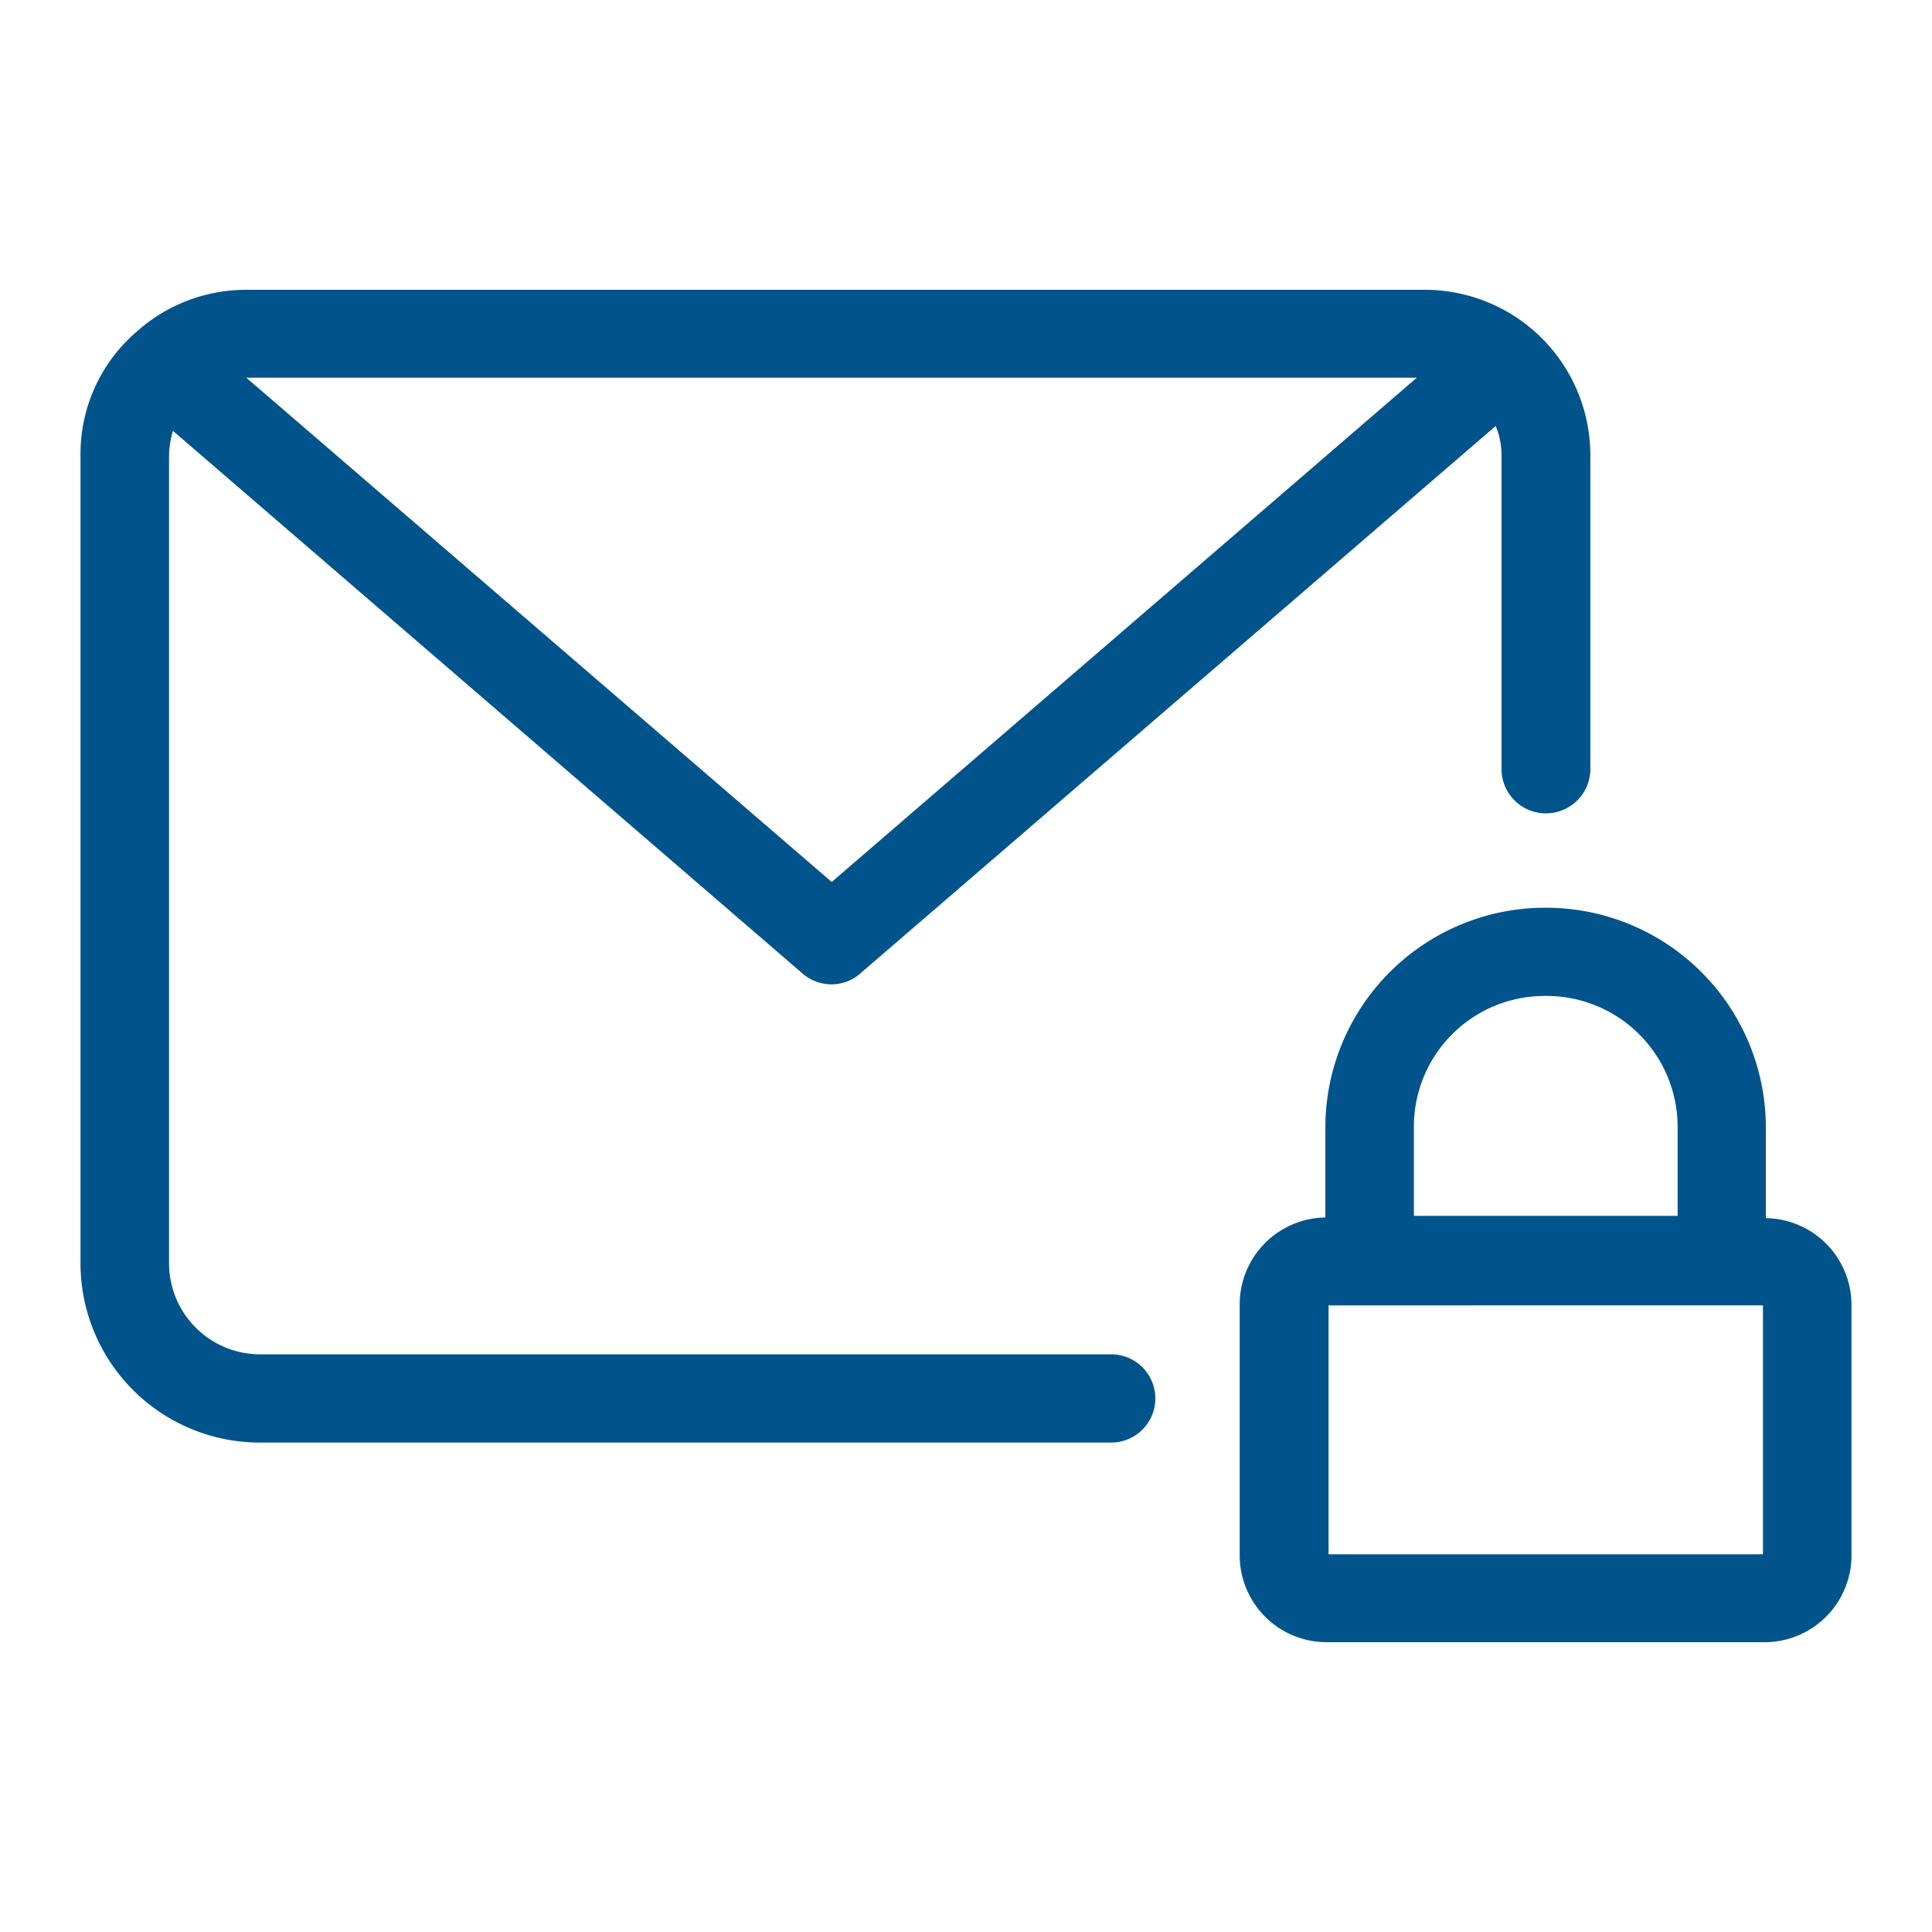<svg id="b7ae13da-500b-4261-a519-a4fd36a0ef9e" data-name="Capa 1" xmlns="http://www.w3.org/2000/svg" viewBox="0 0 60 60"><g id="ff8b2820-a904-4aa3-b8d6-132076be69dc" data-name="Page-1"><g id="ee085e25-47c6-41f9-88c9-594de3f2e91f" data-name="23-CONOCENOS---ASI-SOMOS---EQUIPO-INDIVIDUAL"><path id="e757adea-590a-403e-af0a-f6d28e272f1b" data-name="email-1" d="M4.29,10.26l-.08.07A5,5,0,0,0,2.5,14.12V39.25A5.57,5.57,0,0,0,8.09,44.8H34.51a1.37,1.37,0,1,0,0-2.74H8.09a2.83,2.83,0,0,1-2.84-2.82V14.12a2.94,2.94,0,0,1,.12-.74L24.92,30.23a1.37,1.37,0,0,0,.9.34,1.35,1.35,0,0,0,.9-.34l19.73-17a2.3,2.3,0,0,1,.18.88v9.77a1.38,1.38,0,0,0,2.76,0V14.12A5.14,5.14,0,0,0,44.24,9H7.65A5.09,5.09,0,0,0,4.29,10.26ZM48,28.19A6.83,6.83,0,0,1,54.84,35v2.83a2.7,2.7,0,0,1,2.66,2.68v7.82A2.7,2.7,0,0,1,54.79,51H41.21a2.7,2.7,0,0,1-2.71-2.69V40.49a2.7,2.7,0,0,1,2.66-2.68V35A6.83,6.83,0,0,1,48,28.19Zm6.75,12.35H41.26v7.73H54.75ZM48,30.93a4.06,4.06,0,0,0-4.09,4v2.83H52.1V35A4.07,4.07,0,0,0,48,30.93Zm-4-19.2L25.83,27.39,7.65,11.73Z" style="fill:#00548b"/></g></g></svg>